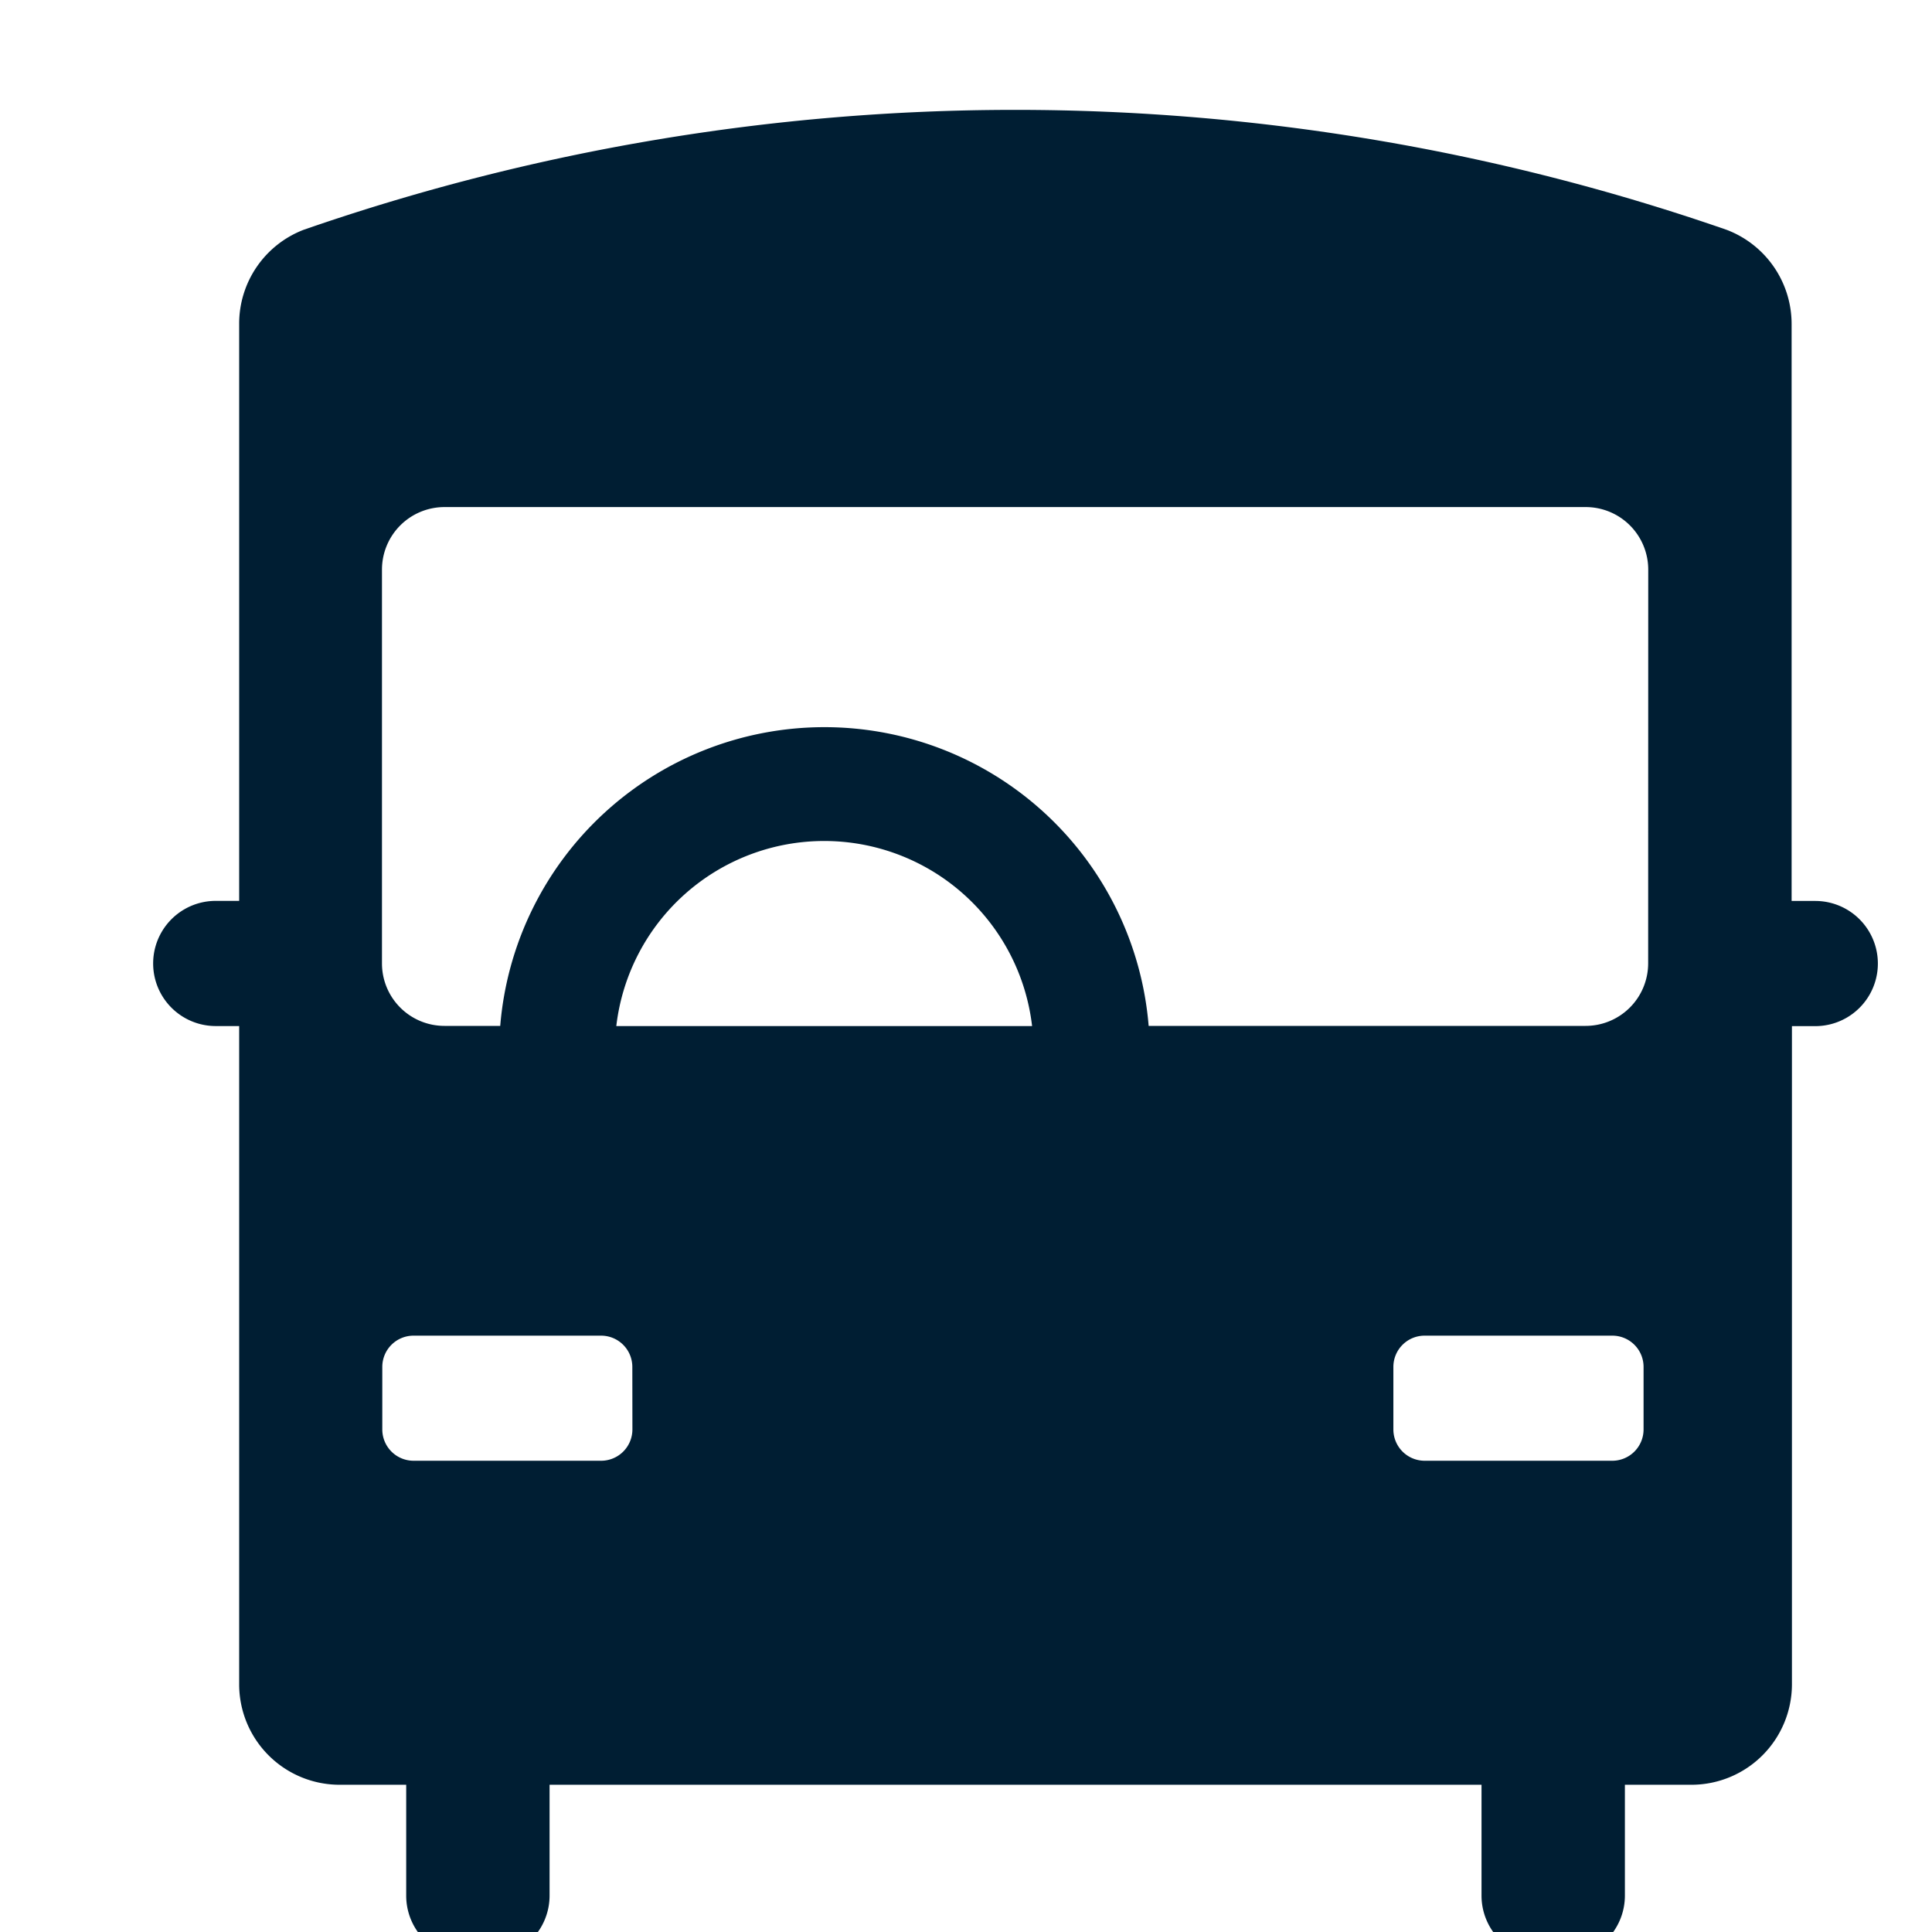 <svg xmlns="http://www.w3.org/2000/svg" viewBox="0 0 24 24" width="24" height="24">
    <g data-name="グループ 16211">
        <path data-name="パス 21166" d="M648.279 507.835h-.29v-7.17a1.251 1.251 0 0 0-.807-1.167 26.959 26.959 0 0 0-17.678 0 1.249 1.249 0 0 0-.8 1.166v7.17h-.291a.777.777 0 1 0 0 1.555h.291v8.181a1.248 1.248 0 0 0 1.243 1.244h.832v1.377a.776.776 0 0 0 .777.777h.227a.777.777 0 0 0 .777-.777v-1.377h11.577v1.377a.777.777 0 0 0 .777.777h.227a.777.777 0 0 0 .777-.777v-1.377h.831a1.249 1.249 0 0 0 1.244-1.244v-8.18h.29a.777.777 0 1 0 0-1.555zm-14.69 6.565a.389.389 0 0 1-.388.389h-2.331a.389.389 0 0 1-.388-.389v-.777a.388.388 0 0 1 .388-.388h2.33a.388.388 0 0 1 .388.388zm-.2-5.011a2.6 2.6 0 0 1 5.165 0zm12.761 5.011a.389.389 0 0 1-.389.389h-2.331a.389.389 0 0 1-.388-.389v-.777a.388.388 0 0 1 .388-.388h2.331a.388.388 0 0 1 .389.388zm.057-5.79a.777.777 0 0 1-.778.777h-5.427a4.041 4.041 0 0 0-8.055 0h-.692a.776.776 0 0 1-.777-.776v-4.892a.777.777 0 0 1 .777-.777h14.175a.777.777 0 0 1 .778.777z" transform="translate(-625.733 -496.643)" style="fill:#001e33;stroke:transparent"/>
    </g>
</svg>
